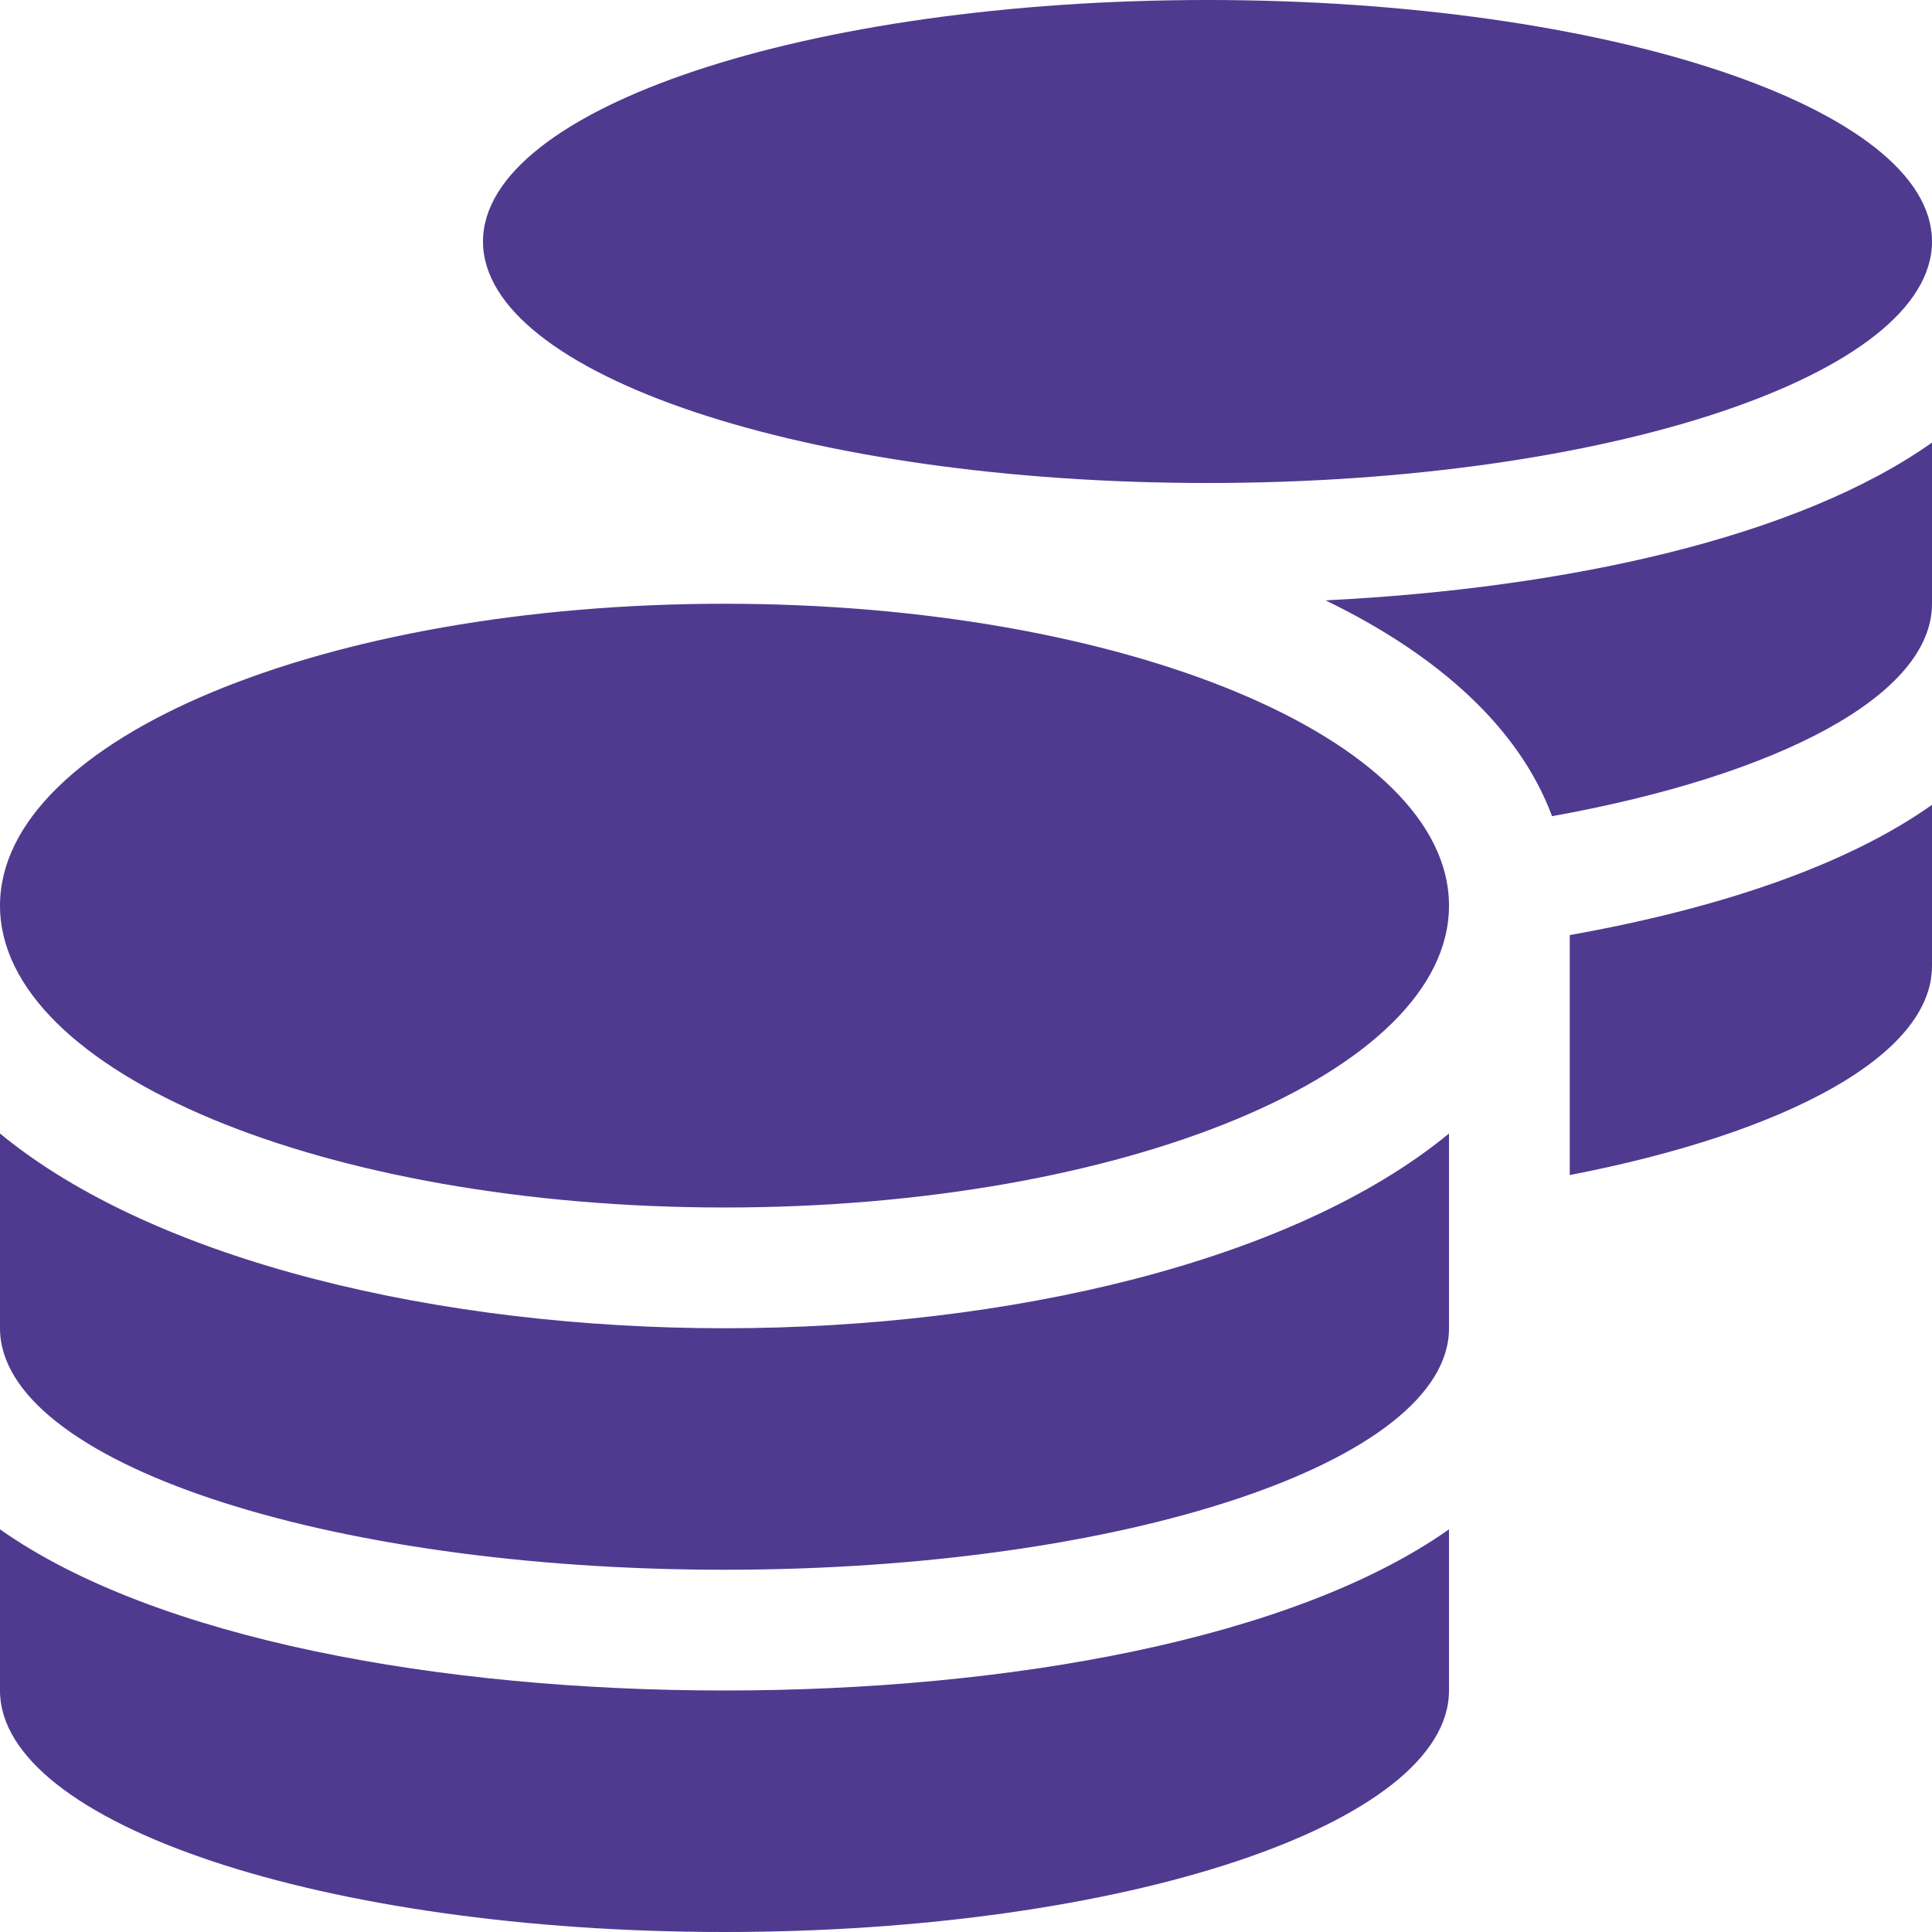 <svg width="24" height="24" viewBox="0 0 24 24" fill="none" xmlns="http://www.w3.org/2000/svg">
<path d="M0 18.998V21C0 22.655 4.031 24 9 24C13.969 24 18 22.655 18 21V18.998C16.064 20.363 12.525 21 9 21C5.475 21 1.936 20.363 0 18.998ZM15 6C19.969 6 24 4.655 24 3C24 1.345 19.969 0 15 0C10.031 0 6 1.345 6 3C6 4.655 10.031 6 15 6ZM0 14.081V16.5C0 18.155 4.031 19.5 9 19.5C13.969 19.5 18 18.155 18 16.5V14.081C16.064 15.675 12.52 16.5 9 16.5C5.48 16.5 1.936 15.675 0 14.081ZM19.5 14.597C22.186 14.077 24 13.111 24 12V9.998C22.913 10.767 21.314 11.292 19.5 11.616V14.597ZM9 7.5C4.031 7.5 0 9.178 0 11.25C0 13.322 4.031 15 9 15C13.969 15 18 13.322 18 11.25C18 9.178 13.969 7.5 9 7.5ZM19.28 10.139C22.092 9.633 24 8.639 24 7.5V5.498C22.336 6.675 19.477 7.308 16.467 7.458C17.85 8.128 18.867 9.028 19.28 10.139Z" fill="#4F3A90"/>
</svg>
